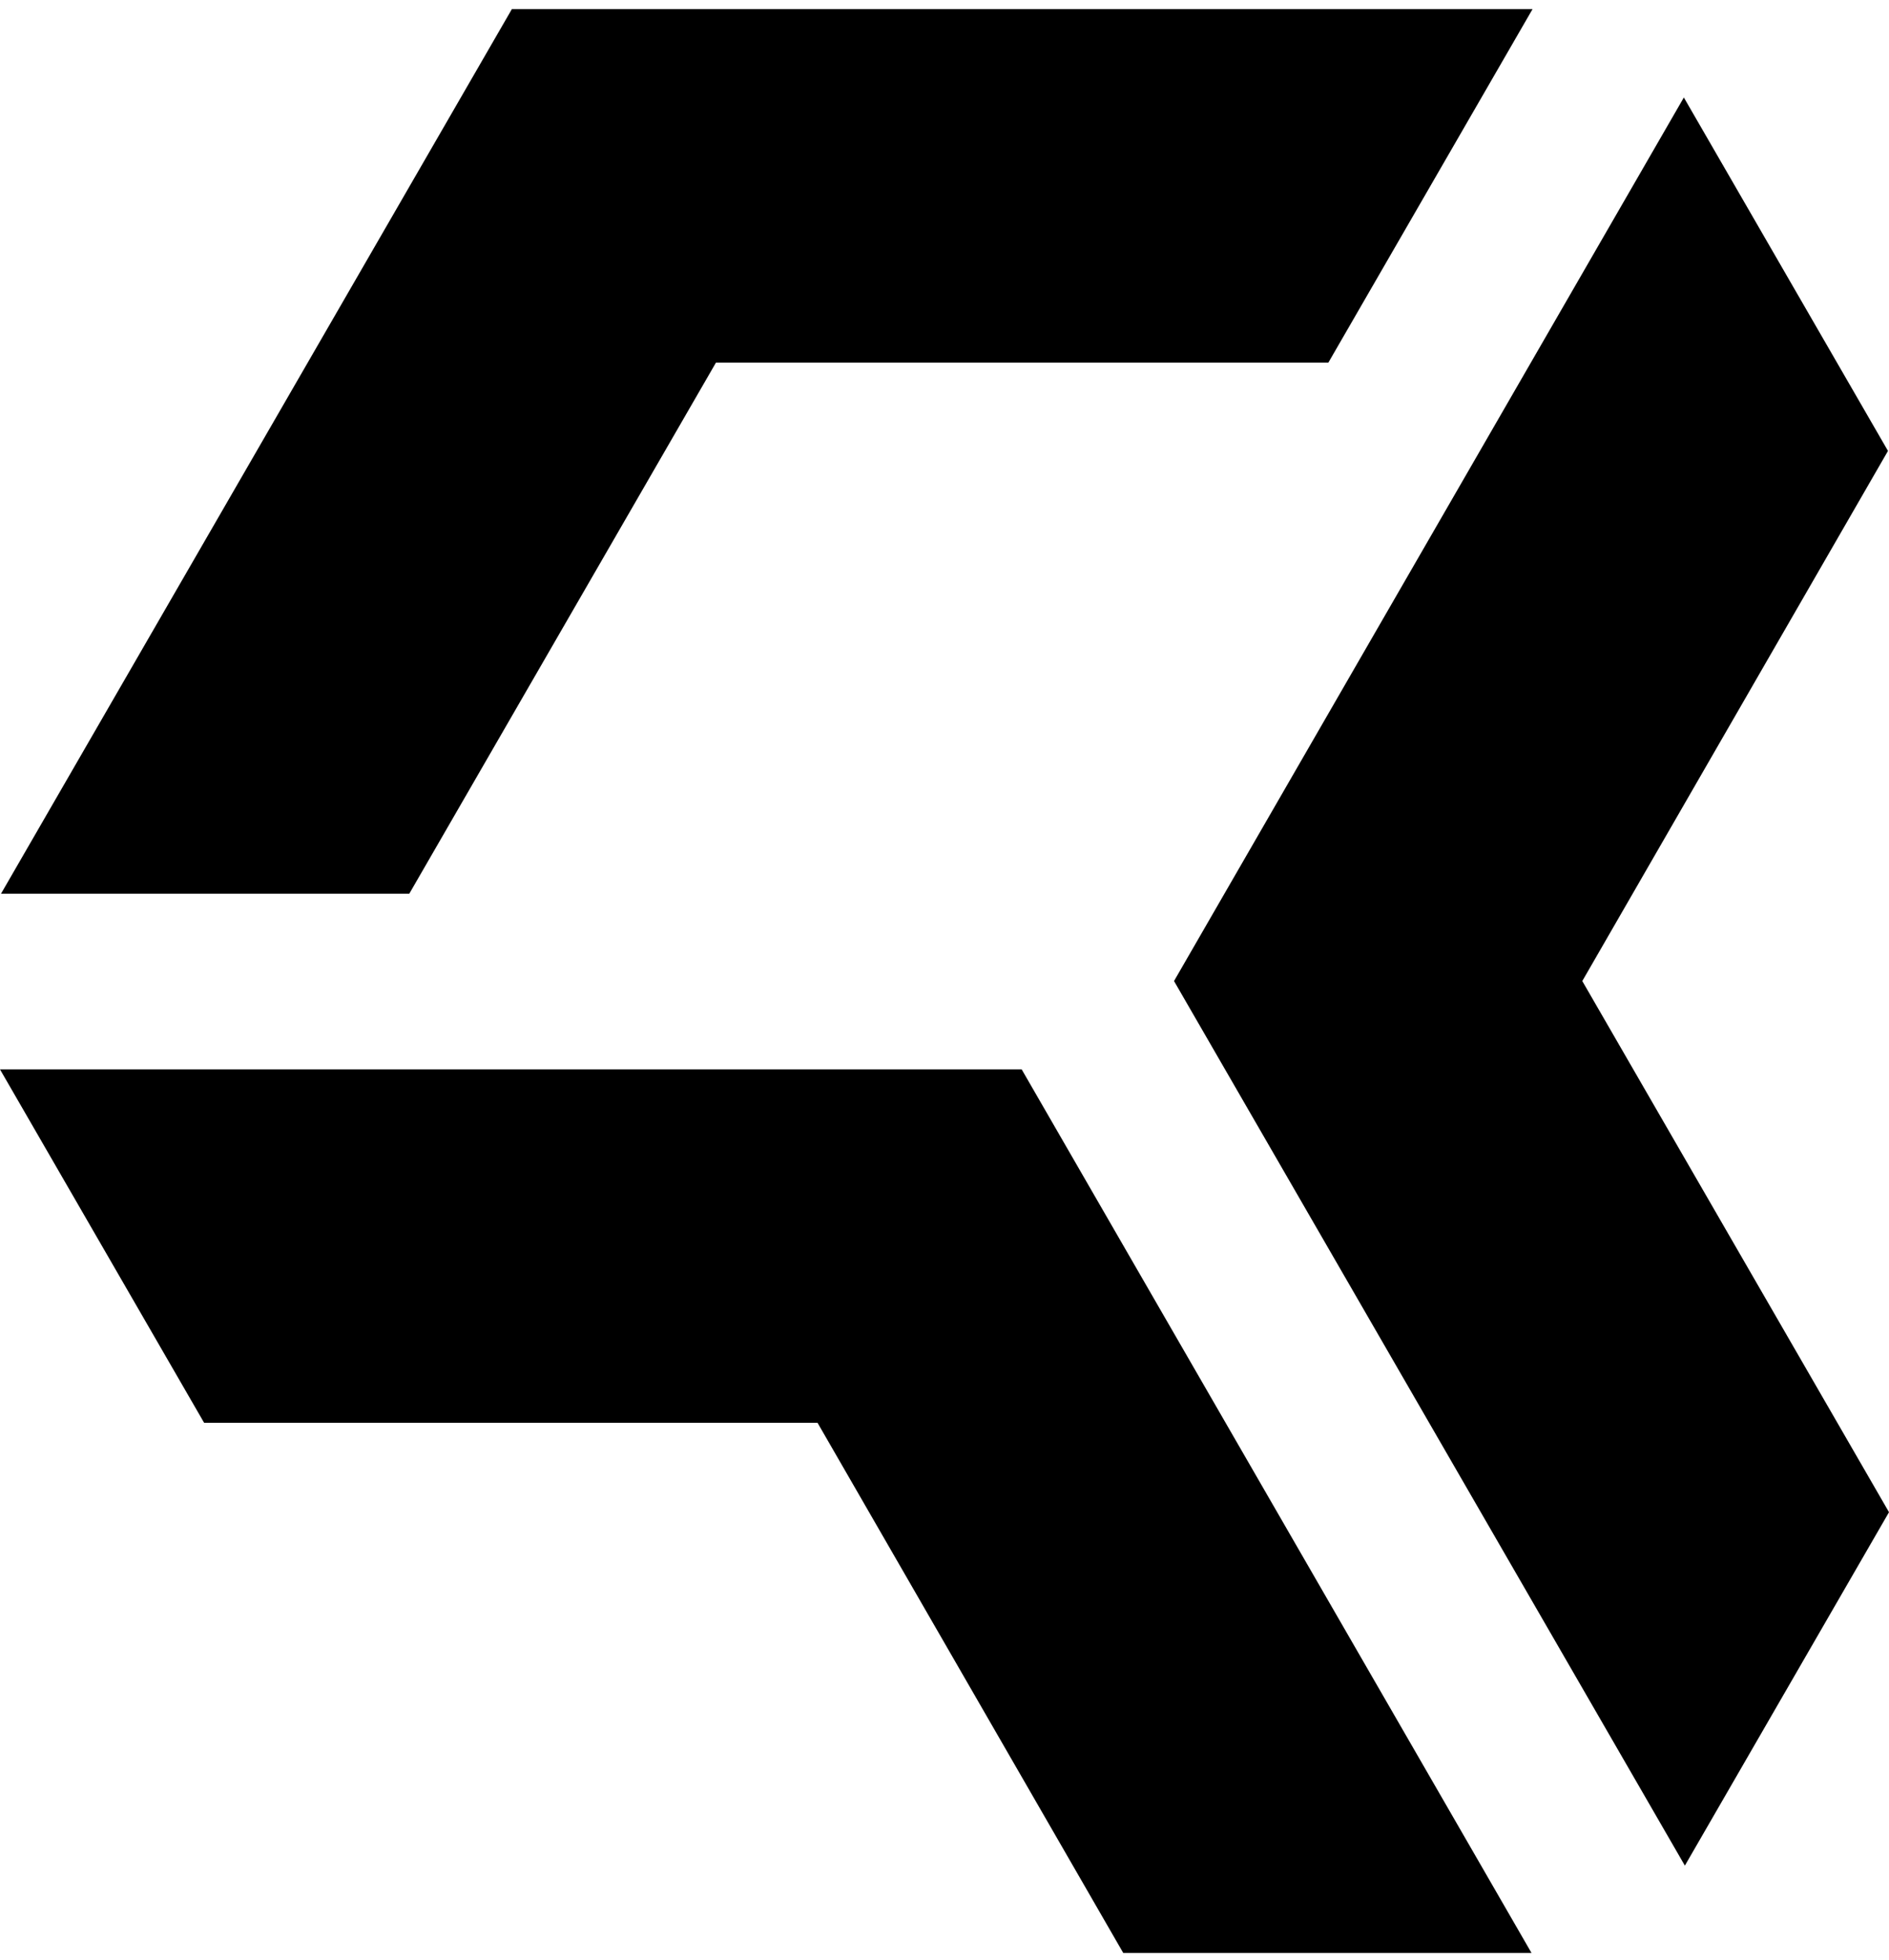 <?xml version="1.0" encoding="utf-8"?>
<!-- Generator: Adobe Illustrator 23.0.6, SVG Export Plug-In . SVG Version: 6.00 Build 0)  -->
<svg version="1.1" id="Vrstva_1" xmlns="http://www.w3.org/2000/svg" xmlns:xlink="http://www.w3.org/1999/xlink" x="0px" y="0px"
	 viewBox="0 0 186 193" style="enable-background:new 0 0 186 193;" xml:space="preserve">
<path d="M110.6,192.3l-30.1-52.2H20.1L0,105.3h100.6l50.2,87H110.6 M186,148.9l-30.2-52.3l30.1-52.2L165.8,9.6l-50.2,87l50.3,87.1
	L186,148.9z M40.3,88l30.2-52.3h60.3l20.1-34.8H50.4L0.1,88H40.3z"/>
</svg>
